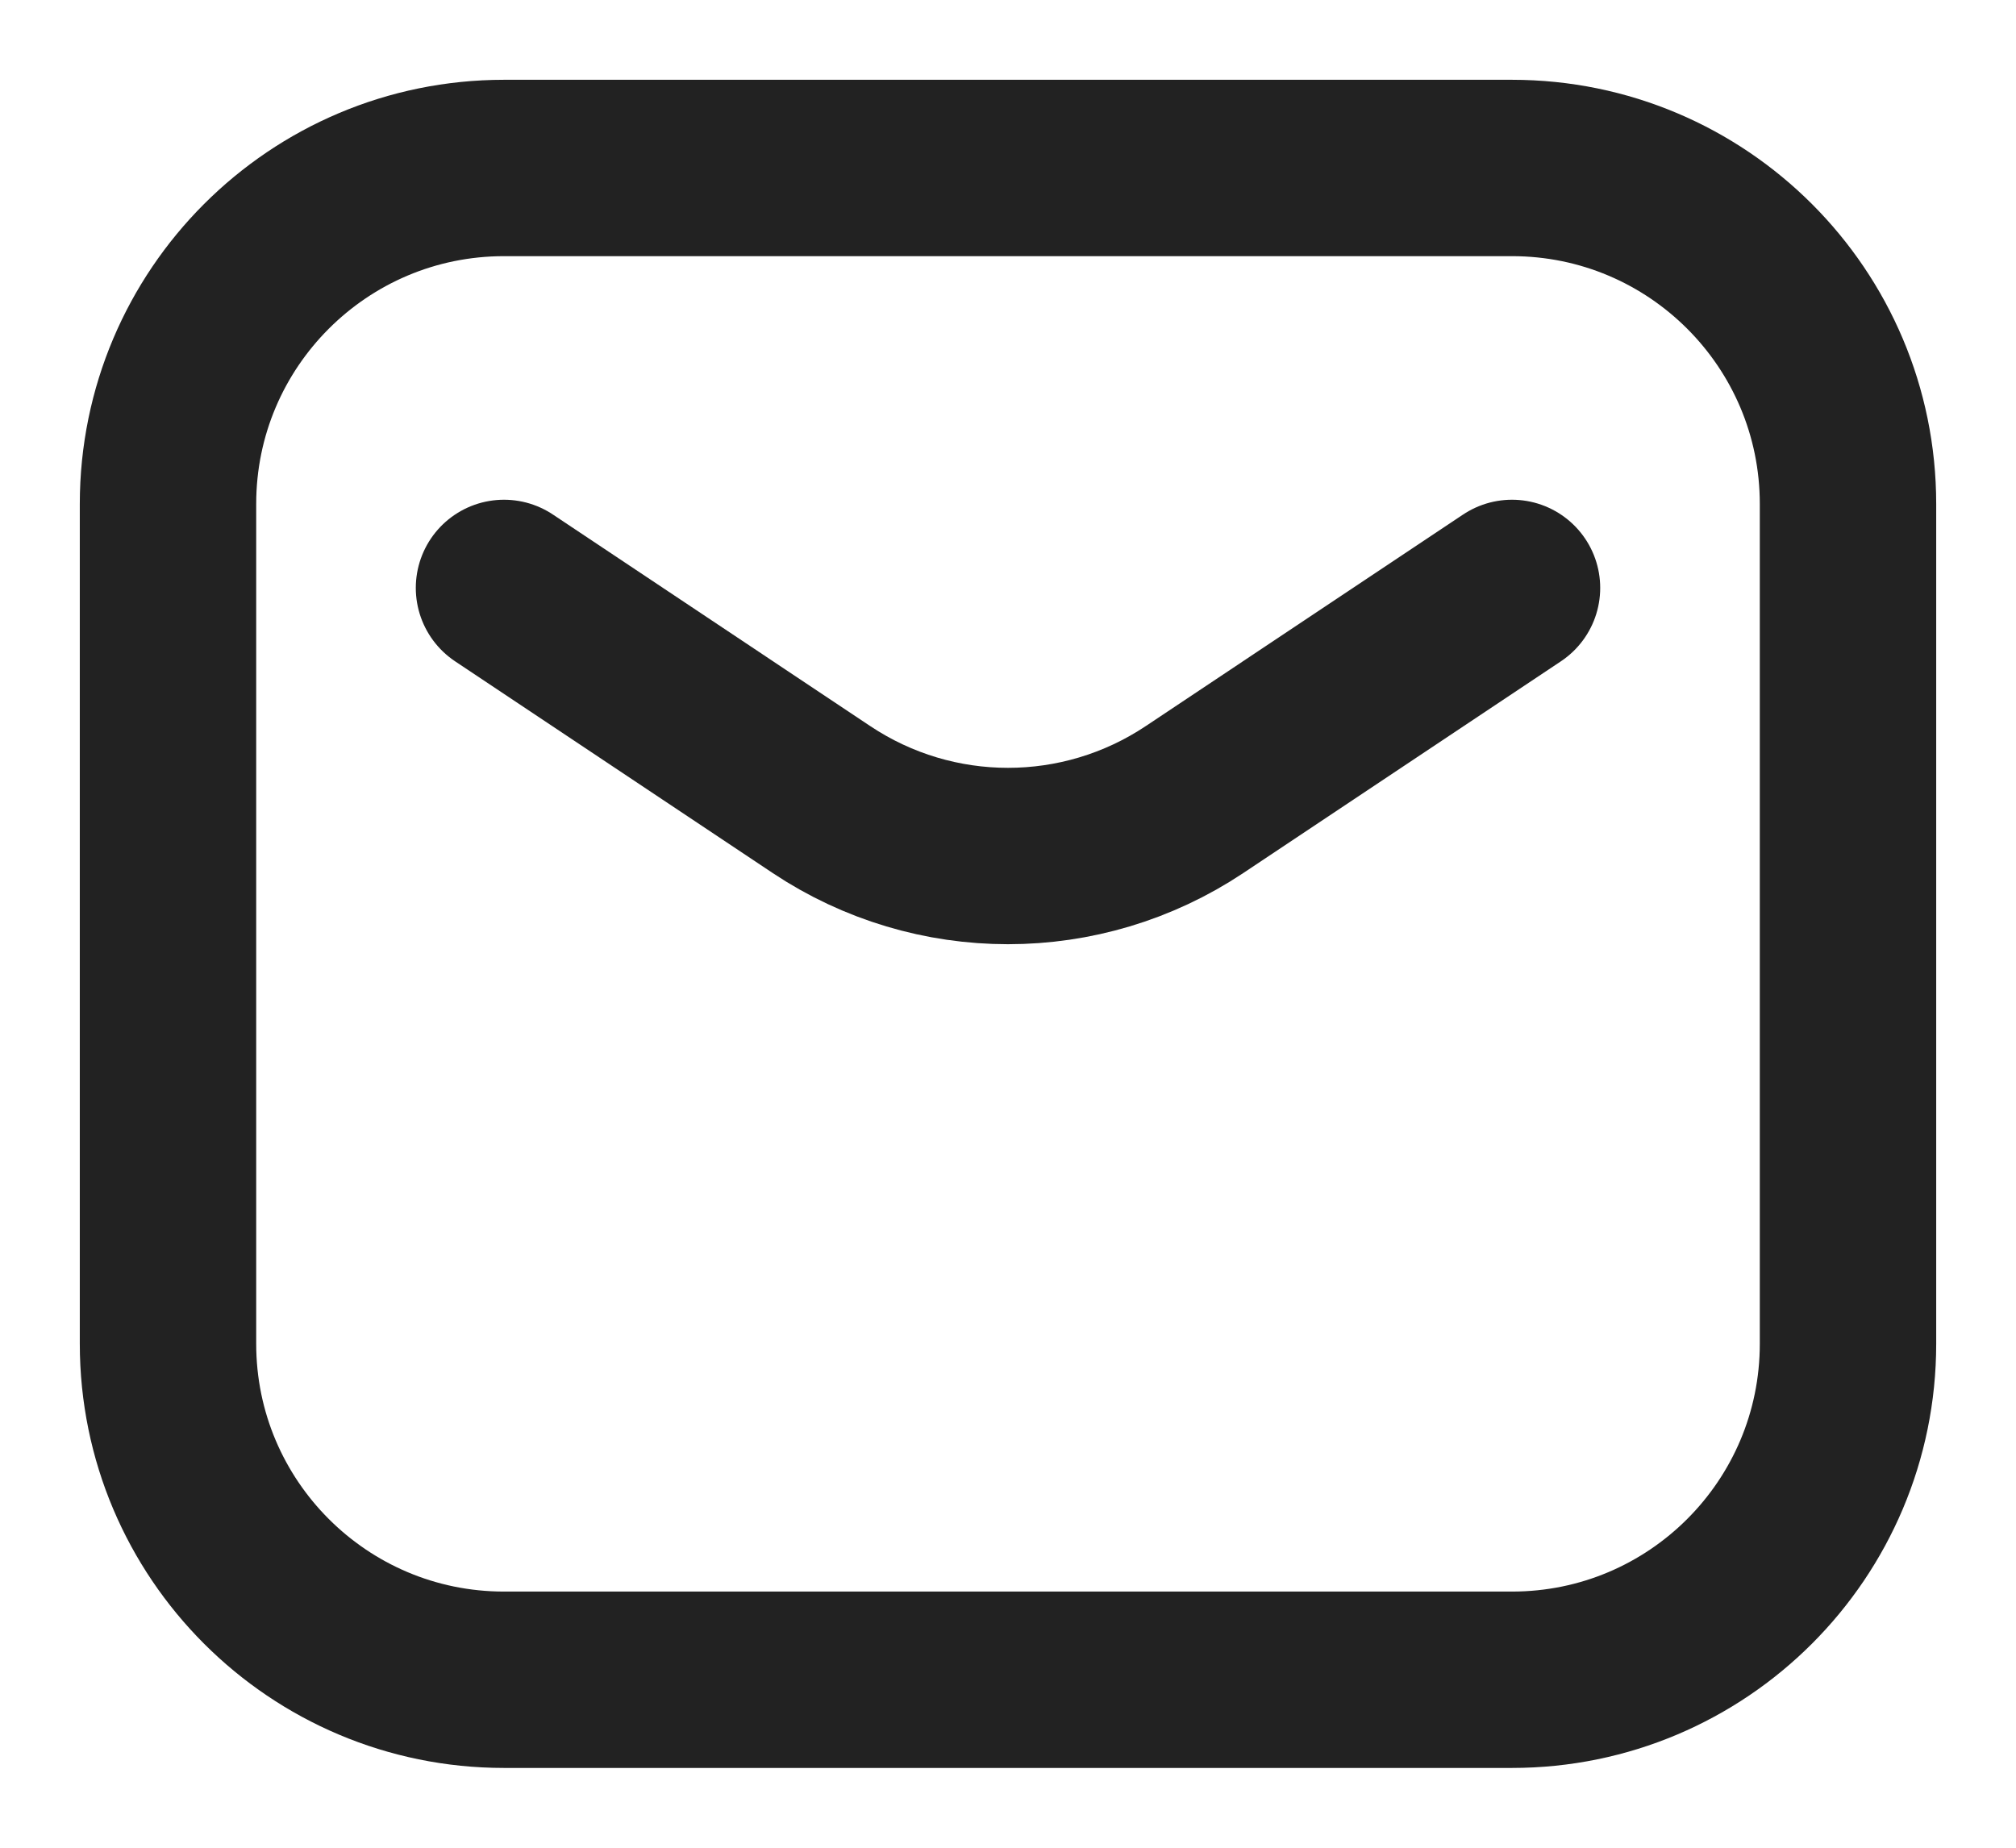 <svg width="24" height="22" viewBox="0 0 24 22" fill="none" xmlns="http://www.w3.org/2000/svg">
<path d="M6 7L9.781 9.521C11.125 10.416 12.875 10.416 14.219 9.521L18 7M6 20H18C20.209 20 22 18.209 22 16V6C22 3.791 20.209 2 18 2H6C3.791 2 2 3.791 2 6V16C2 18.209 3.791 20 6 20Z" stroke="#222222" stroke-width="2.1" stroke-linecap="round" stroke-linejoin="round"/>
</svg>
